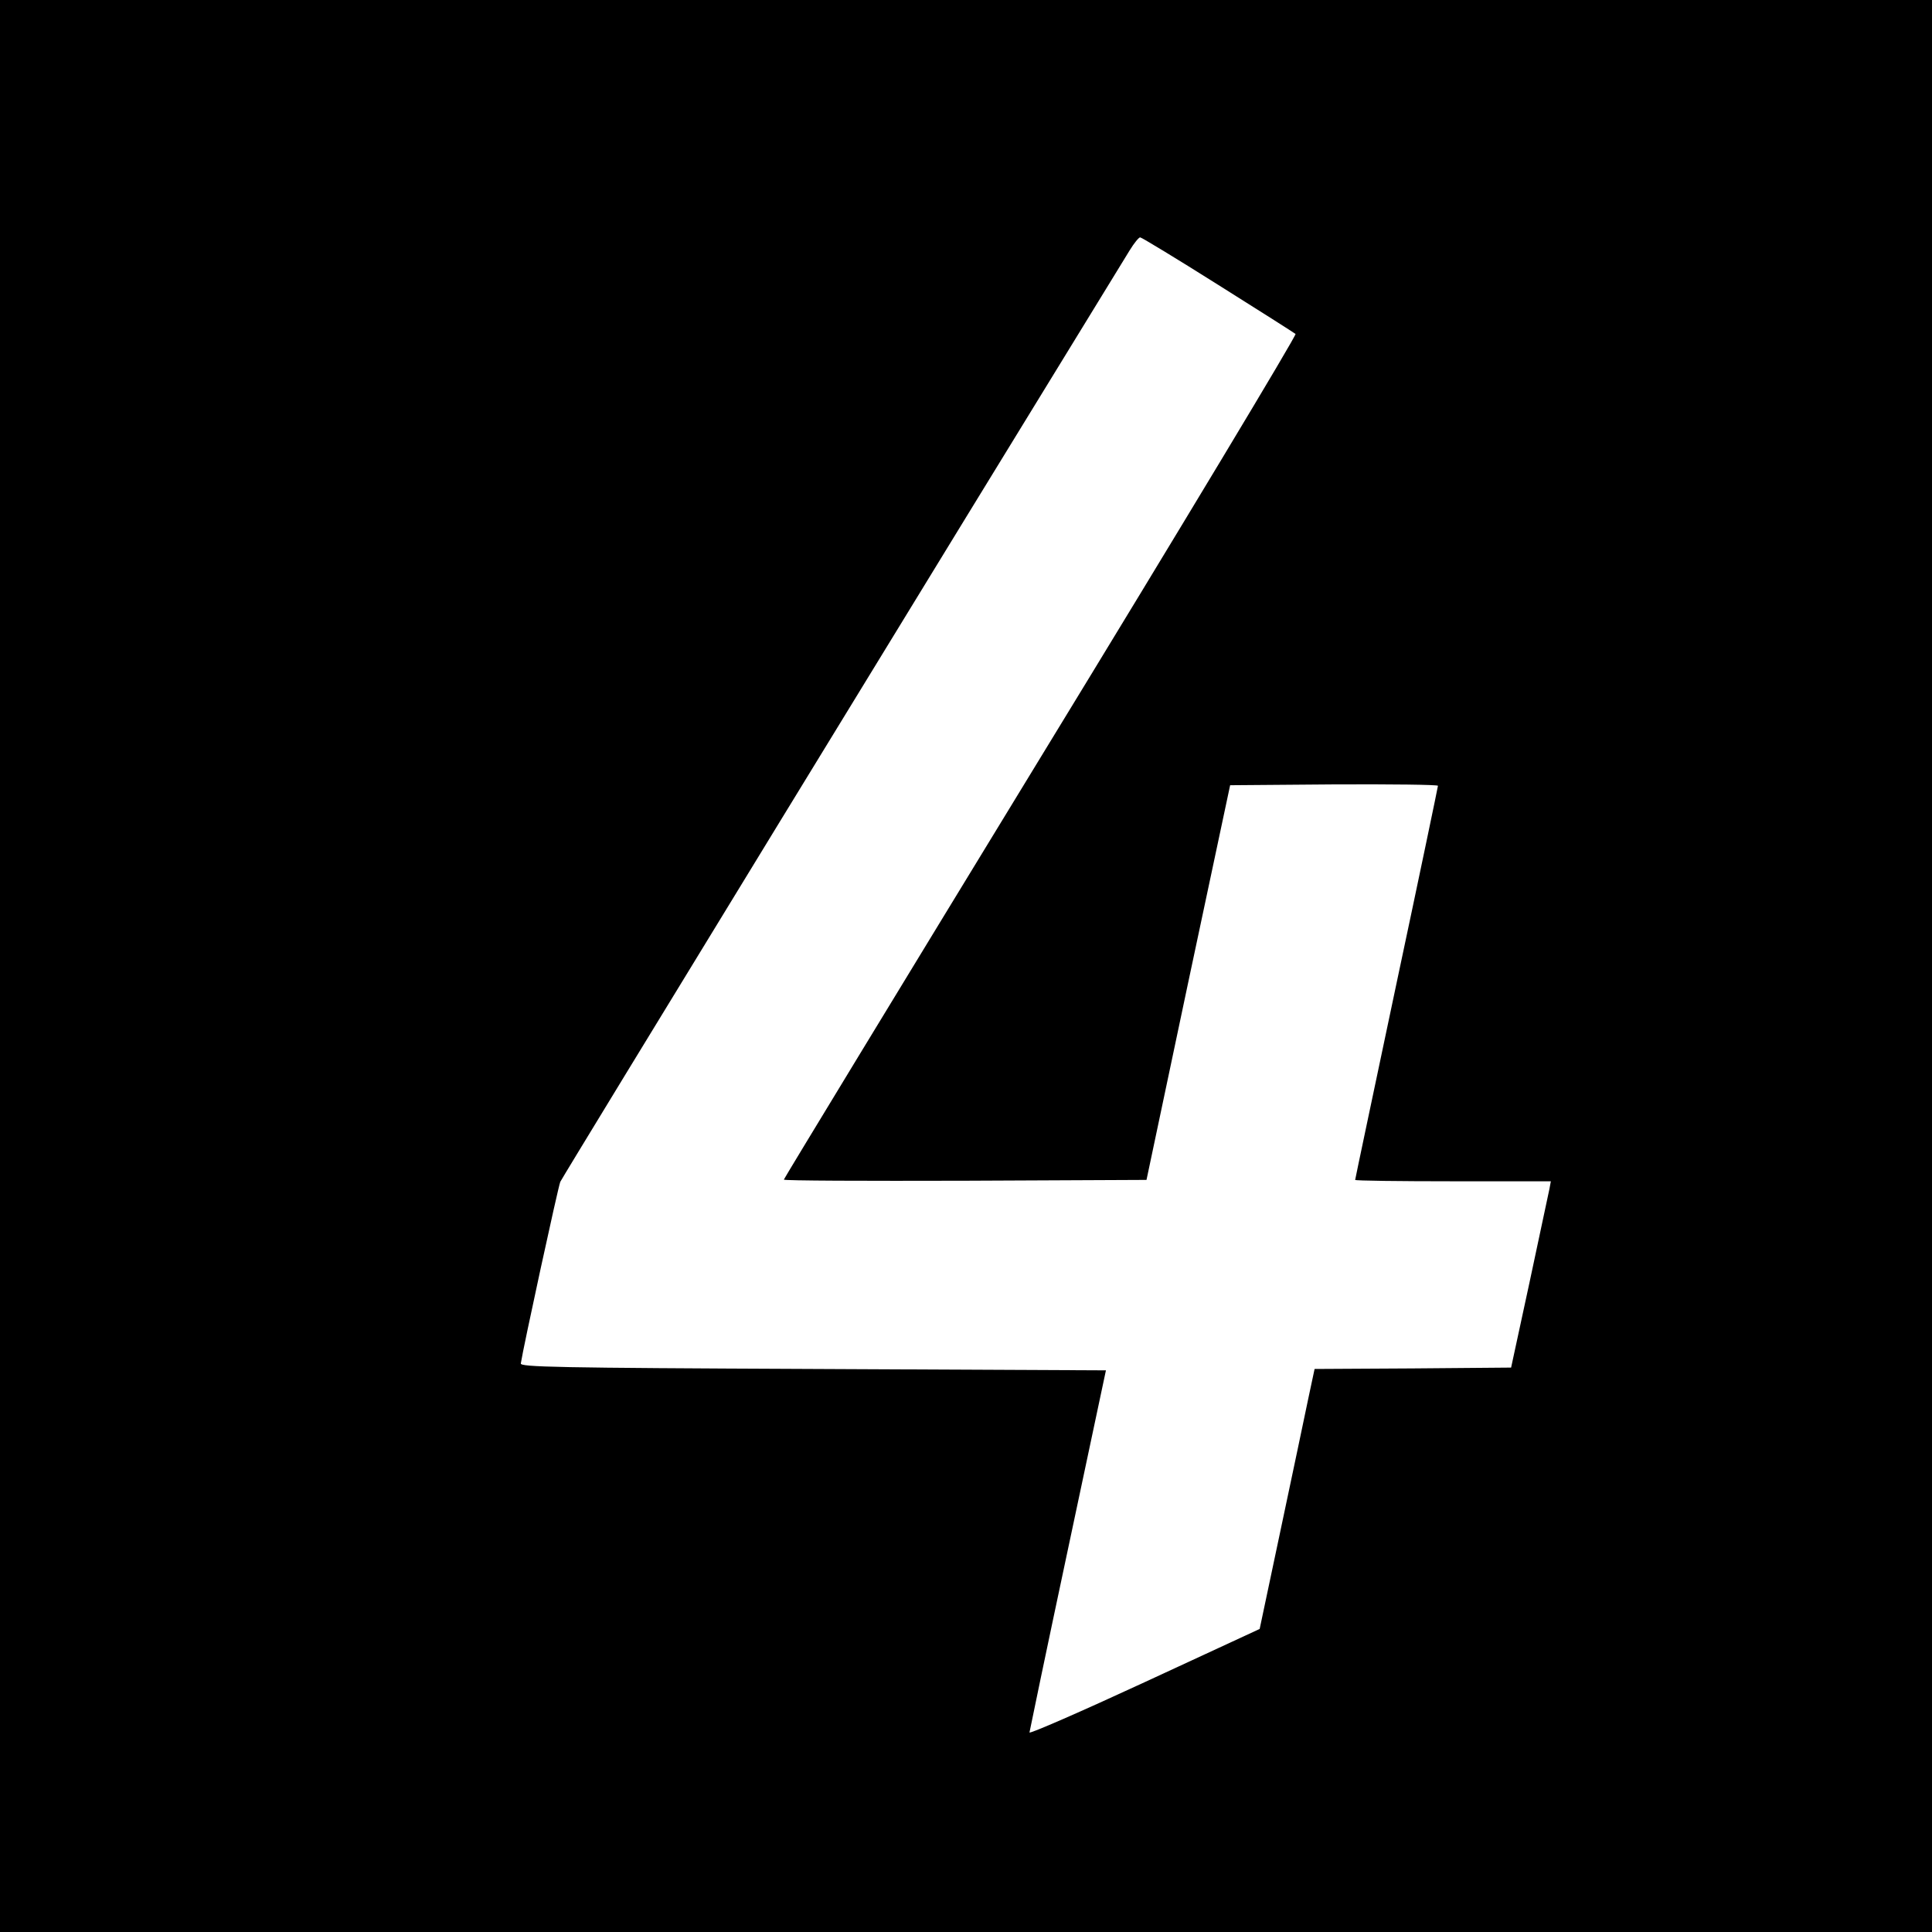 <?xml version="1.0" standalone="no"?>
<!DOCTYPE svg PUBLIC "-//W3C//DTD SVG 20010904//EN"
 "http://www.w3.org/TR/2001/REC-SVG-20010904/DTD/svg10.dtd">
<svg version="1.0" xmlns="http://www.w3.org/2000/svg"
 width="700pt" height="700pt" viewBox="0 0 700 700"
 preserveAspectRatio="xMidYMid meet">
<g transform="translate(0,700) scale(0.1,-0.1)"
fill="#000000" stroke="none">
<path d="M0 3500 l0 -3500 3500 0 3500 0 0 3500 0 3500 -3500 0 -3500 0 0
-3500z m4412 2469 c150 -94 277 -175 282 -179 4 -5 -411 -695 -923 -1533 -512
-839 -931 -1528 -931 -1531 0 -4 296 -5 657 -4 l657 3 151 715 152 715 376 3
c208 1 377 -1 377 -5 0 -3 -67 -325 -150 -715 -82 -389 -150 -710 -150 -713 0
-3 160 -5 355 -5 l354 0 -5 -27 c-3 -16 -36 -167 -72 -338 l-67 -310 -356 -3
-356 -2 -23 -108 c-12 -59 -57 -271 -99 -470 l-77 -364 -417 -193 c-229 -106
-417 -188 -417 -182 1 7 63 305 139 662 l138 650 -1061 5 c-935 4 -1061 7
-1059 20 8 54 135 639 143 658 8 18 1419 2326 2063 3375 16 26 33 47 38 47 5
0 132 -77 281 -171z"/>
</g>
</svg>
